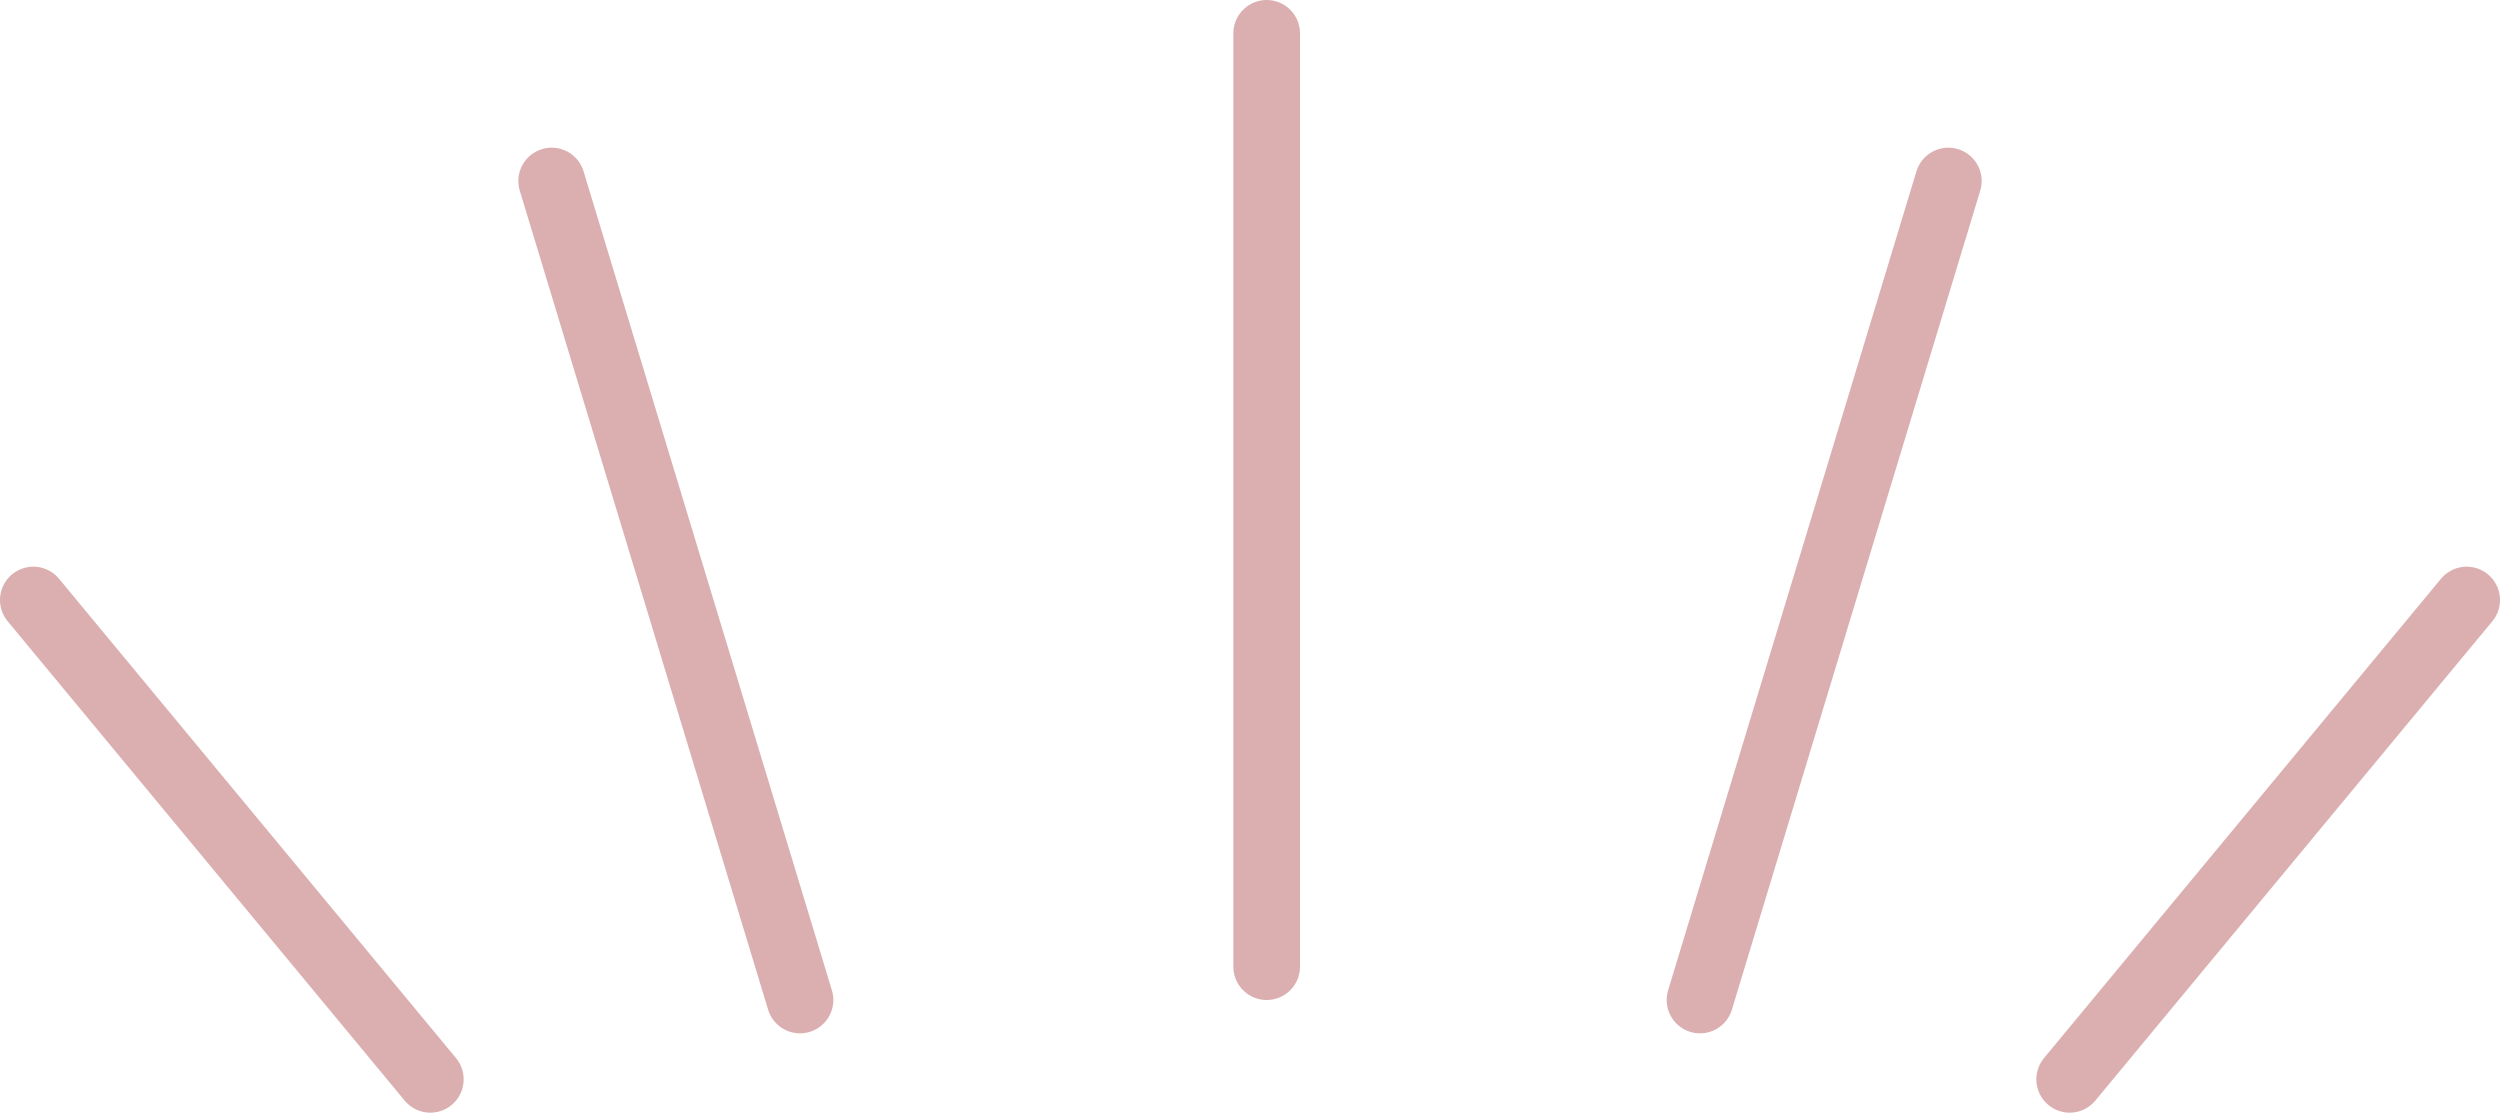 <?xml version="1.0" encoding="UTF-8"?>
<svg id="_レイヤー_1" data-name="レイヤー 1" xmlns="http://www.w3.org/2000/svg" viewBox="0 0 75 33.38">
  <defs>
    <style>
      .cls-1 {
        fill: none;
        stroke: #dbafb0;
        stroke-linecap: round;
        stroke-linejoin: round;
        stroke-width: 2px;
      }
    </style>
  </defs>
  <line class="cls-1" x1="1" y1="18" x2="12.91" y2="32.38"/>
  <line class="cls-1" x1="16.55" y1="5.43" x2="24" y2="30"/>
  <line class="cls-1" x1="74" y1="18" x2="62.09" y2="32.38"/>
  <line class="cls-1" x1="58.45" y1="5.43" x2="51" y2="30"/>
  <line class="cls-1" x1="38" y1="1" x2="38" y2="29"/>
</svg>